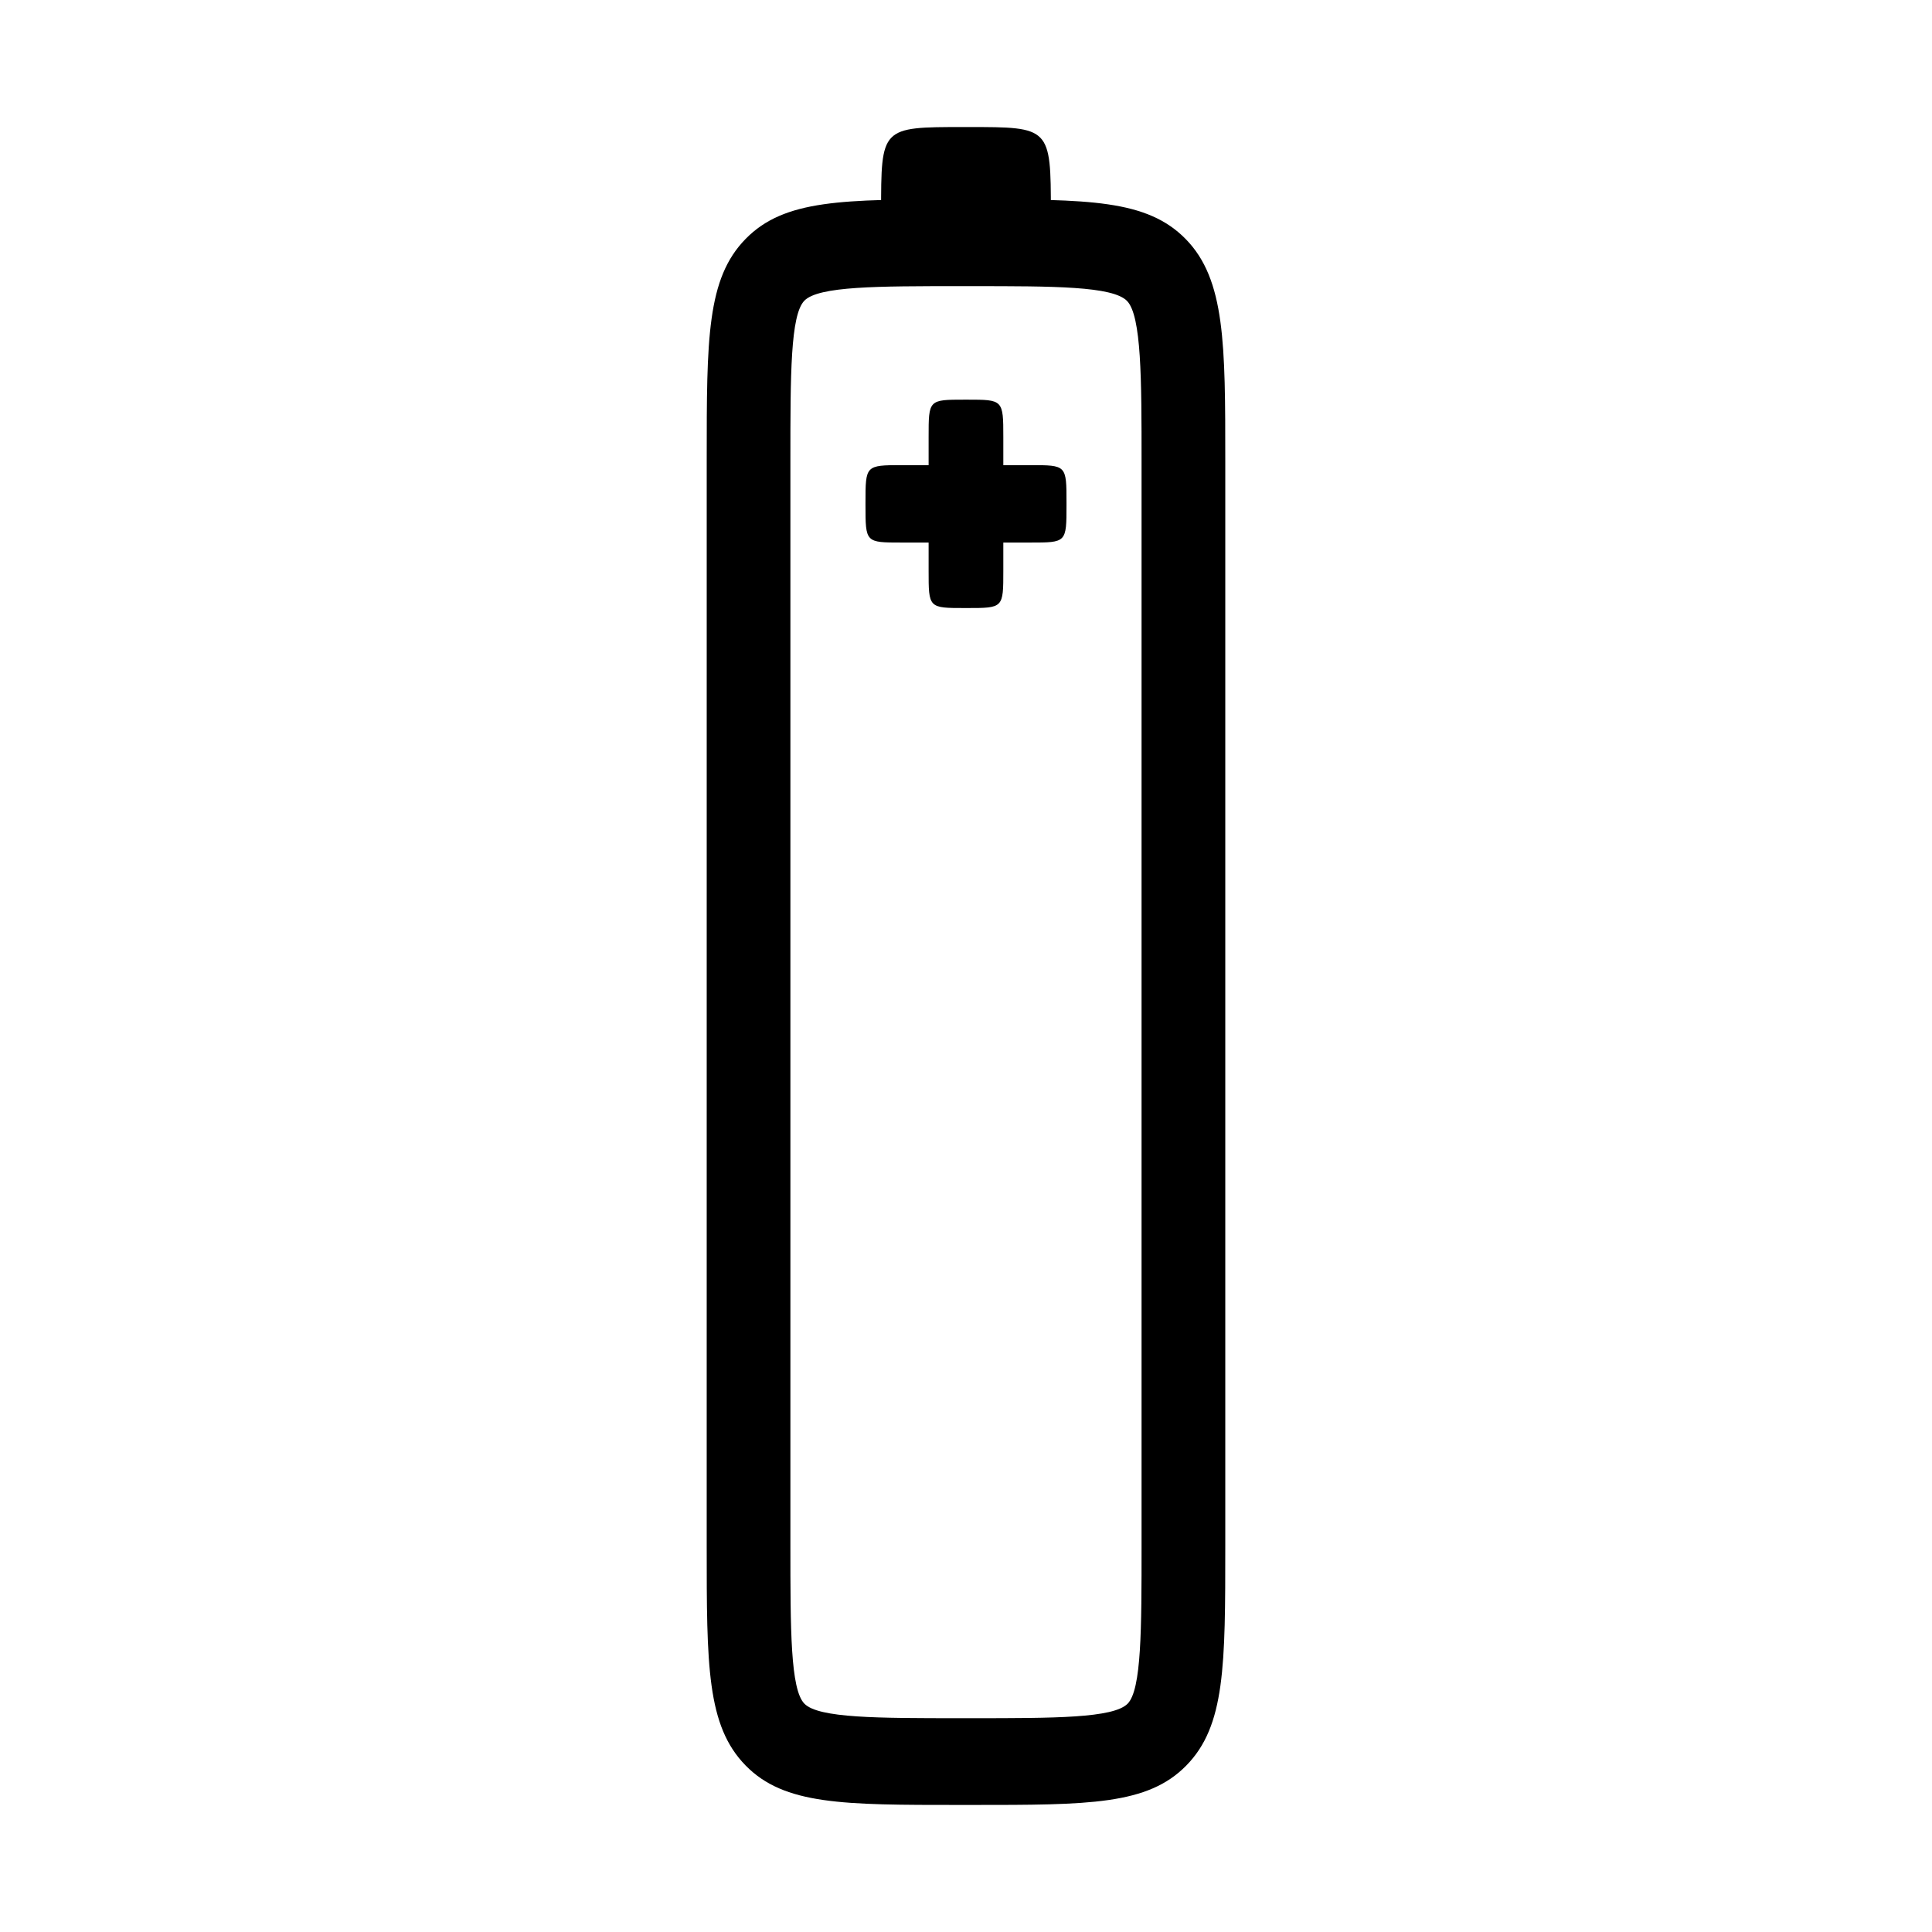 <?xml version="1.0" encoding="UTF-8"?>
<!-- Uploaded to: ICON Repo, www.iconrepo.com, Generator: ICON Repo Mixer Tools -->
<svg fill="#000000" width="800px" height="800px" version="1.1" viewBox="144 144 512 512" xmlns="http://www.w3.org/2000/svg">
 <g>
  <path d="m401.56 622.33h-3.117c-31.008 0-46.594 0-56.836-10.445-10.324-10.535-10.324-26.48-10.324-58.262l0.004-288.07c0-31.781 0-47.73 10.324-58.254 10.242-10.465 25.82-10.465 56.836-10.465h3.117c30.875 0 46.395 0 56.699 10.559 10.449 10.707 10.449 27.785 10.449 58.793v287.45c0 31.773 0 47.73-10.332 58.25-10.23 10.445-25.801 10.445-56.82 10.445zm-3.117-402.5c-21.781 0-37.508 0-41.266 3.844-3.715 3.777-3.715 19.758-3.715 41.875v288.07c0 22.121 0 38.102 3.715 41.875 3.762 3.844 19.492 3.844 41.266 3.844h3.117c21.785 0 37.492 0 41.277-3.844 3.688-3.773 3.688-19.758 3.688-41.871v-287.44c0-21.496 0-38.48-3.859-42.441-3.836-3.91-19.461-3.91-41.109-3.91z"/>
  <path d="m409.89 295.21c0 9.926 0.023 9.926-9.633 9.926h-0.535c-9.664 0-9.629 0-9.629-9.926v-35.367c0-9.93-0.035-9.93 9.629-9.93h0.535c9.559 0 9.633 0 9.633 9.93z"/>
  <path d="m417.04 267.27c9.594 0 9.594-0.035 9.594 9.977v0.555c0 10.012 0 9.977-9.594 9.977h-34.094c-9.582 0-9.582 0.035-9.582-9.977v-0.555c0-9.906 0-9.977 9.582-9.977z"/>
  <path d="m377.5 200.25c0-22.574-0.07-22.582 21.887-22.582h1.223c21.715 0 21.879 0.004 21.879 22.582"/>
 </g>
</svg>
